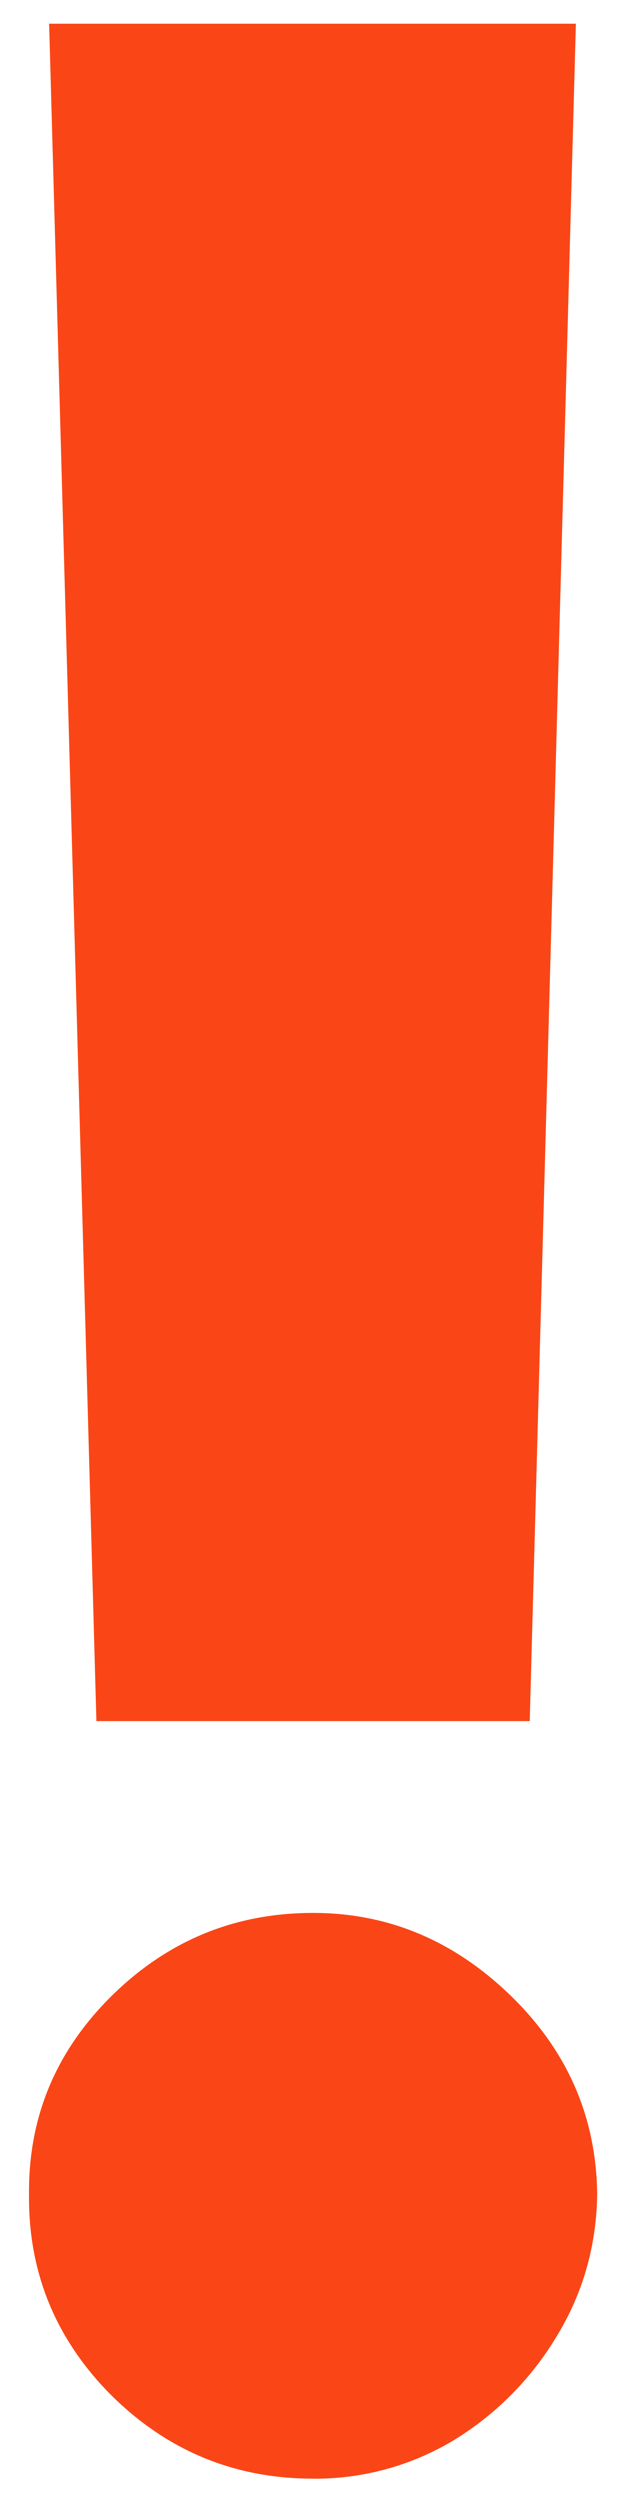 <svg width="12" height="48" fill="none" xmlns="http://www.w3.org/2000/svg"><path d="M11.057.455l-.886 32.59H1.851L.943.455h10.114zM6.01 47.59c-1.5 0-2.788-.53-3.863-1.591C1.072 44.924.542 43.636.557 42.136c-.015-1.485.515-2.757 1.59-3.818 1.076-1.06 2.364-1.59 3.864-1.59 1.44 0 2.705.53 3.796 1.59 1.09 1.06 1.644 2.334 1.659 3.818-.015 1-.28 1.917-.795 2.75a5.877 5.877 0 01-1.978 1.978 5.165 5.165 0 01-2.682.727z" fill="#FA4616"/></svg>